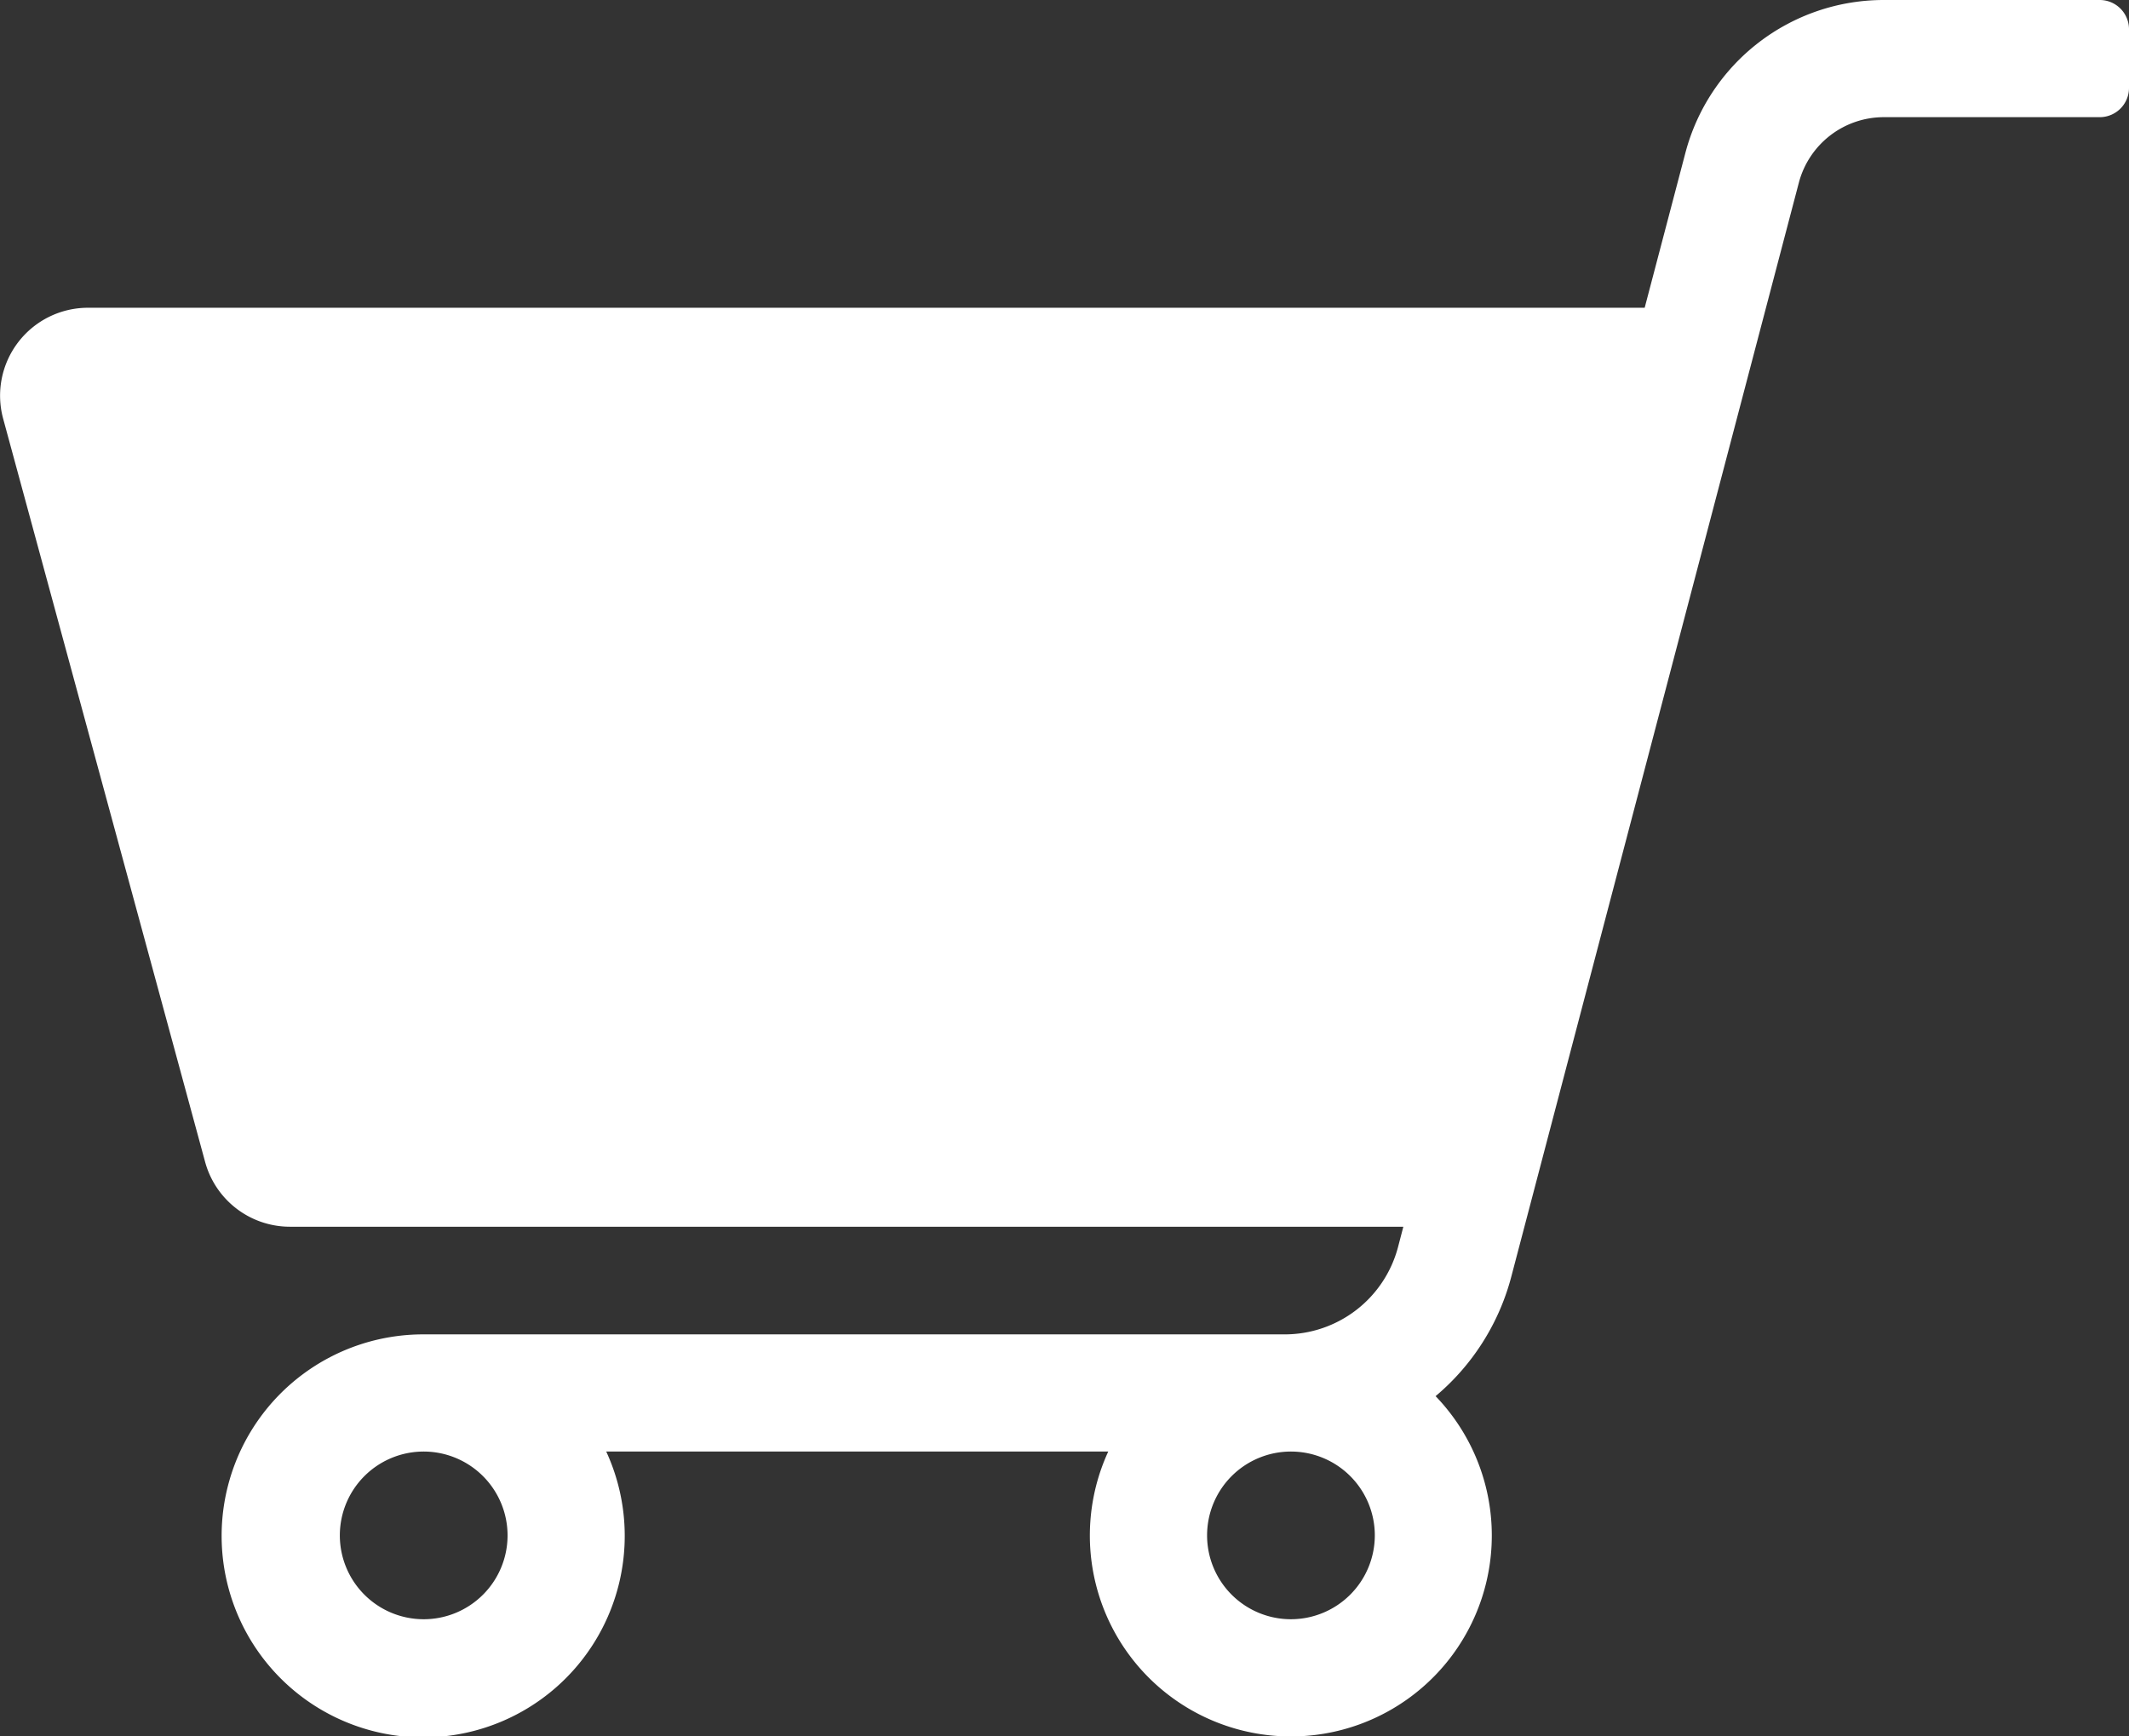 <svg xmlns="http://www.w3.org/2000/svg" xmlns:xlink="http://www.w3.org/1999/xlink" width="25.742" height="21" viewBox="0 0 25.742 21"><rect x="0" y="0" width="25.742" height="21" fill="#333333" stroke="none"/><defs><clipPath id="a"><rect width="25.742" height="21" fill="none"/></clipPath></defs><g transform="translate(0 0)" clip-path="url(#a)"><path d="M25.388,0h-2.61a2.48,2.48,0,0,0-2.4,1.85l-.492,1.872H1.064A1.063,1.063,0,0,0,.038,5.063L2.48,14.052a1.063,1.063,0,0,0,1.026.784H16.968l-.064.245a1.417,1.417,0,0,1-1.371,1.057H5.123a2.437,2.437,0,1,0,2.207,1.417H13.4a2.43,2.43,0,1,0,3.958-.67,2.825,2.825,0,0,0,.915-1.444L21.75,2.21a1.063,1.063,0,0,1,1.028-.793h2.61a.354.354,0,0,0,.354-.354V.354A.354.354,0,0,0,25.388,0M6.137,18.569a1.014,1.014,0,1,1-1.014-1.014h0a1.015,1.015,0,0,1,1.014,1.014m9.472,1.014a1.014,1.014,0,1,1,1.014-1.014,1.015,1.015,0,0,1-1.014,1.014" transform="translate(0 0)" fill="#fff"/></g></svg>